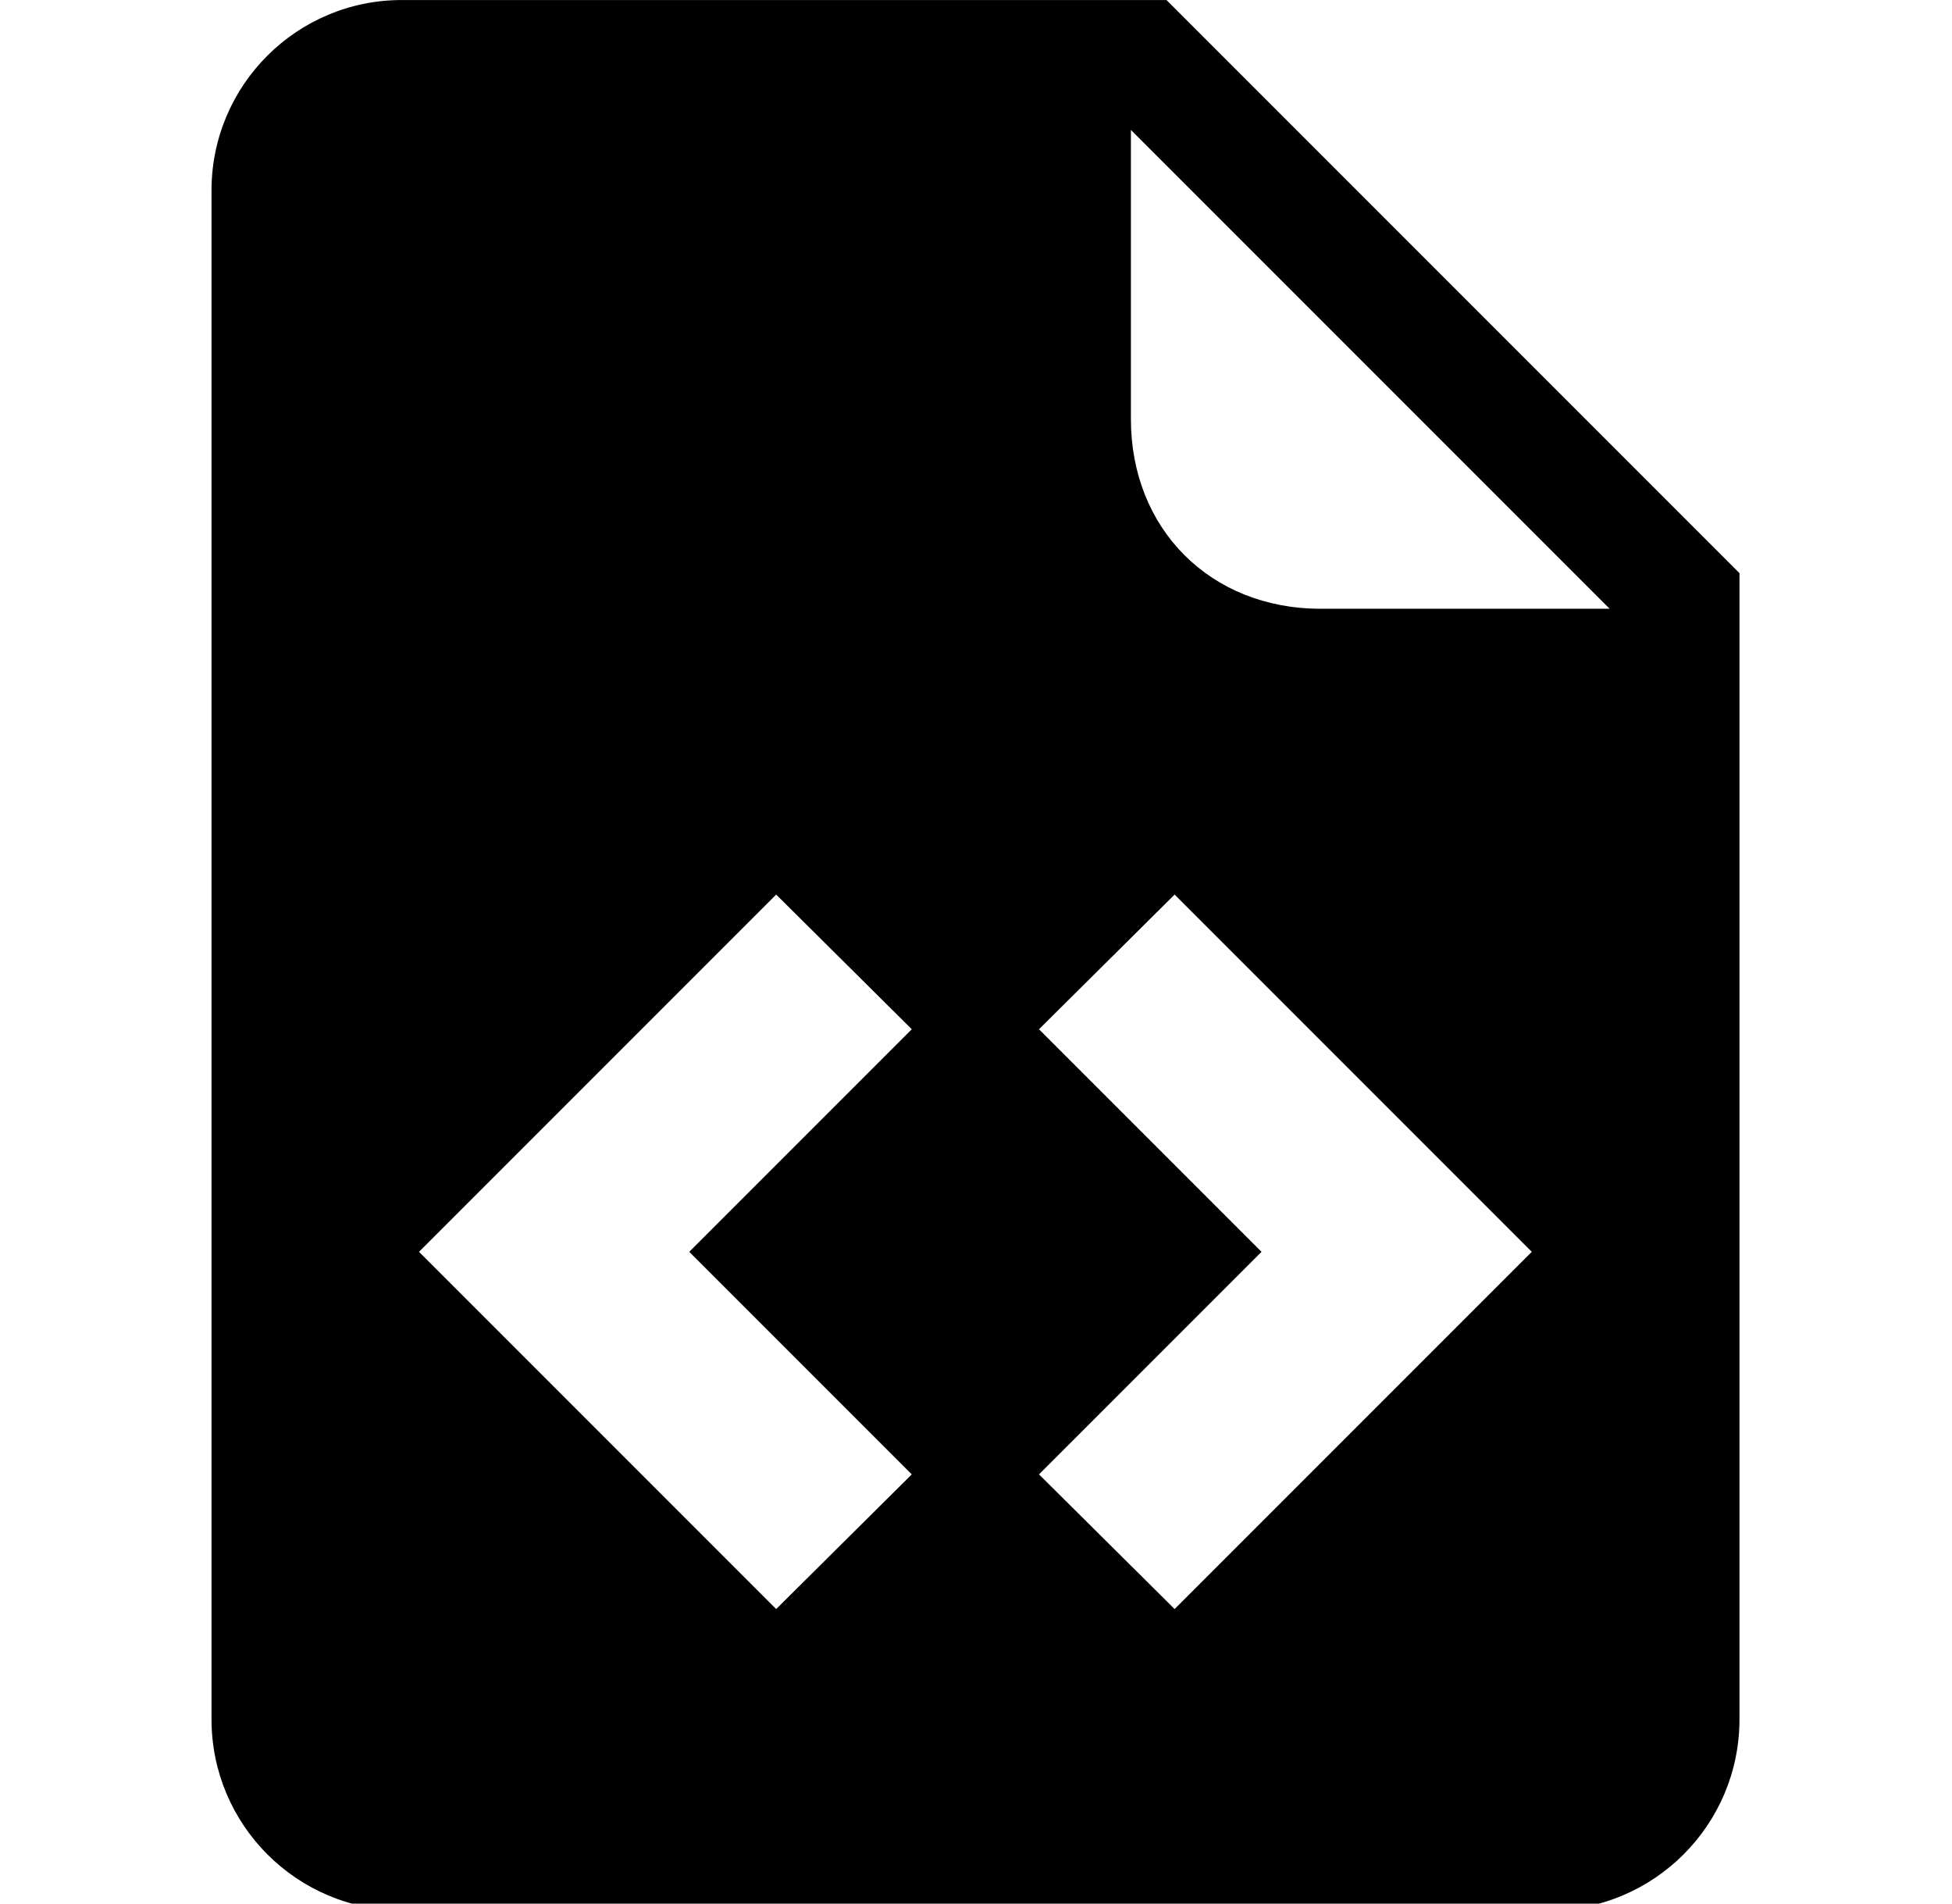 <svg xmlns="http://www.w3.org/2000/svg" viewBox="0 0 94 117" width="120"><path d="M85.952 37.414L56.523 7.984V25.76c.001 6.76 4.897 11.655 11.655 11.655M11.745.002H58.71l35.225 35.225v70.45c0 6.484-5.257 11.74-11.742 11.74h-70.45c-6.484 0-11.74-5.256-11.74-11.74V11.743C-.02 5.25 5.25-.021 11.743.002m1.015 76.937l21.957 21.957 8.336-8.278-13.679-13.679 13.68-13.679-8.336-8.278L12.759 76.94m68.408 0L59.21 54.982l-8.337 8.278 13.68 13.68-13.68 13.678 8.337 8.278z"/></svg>